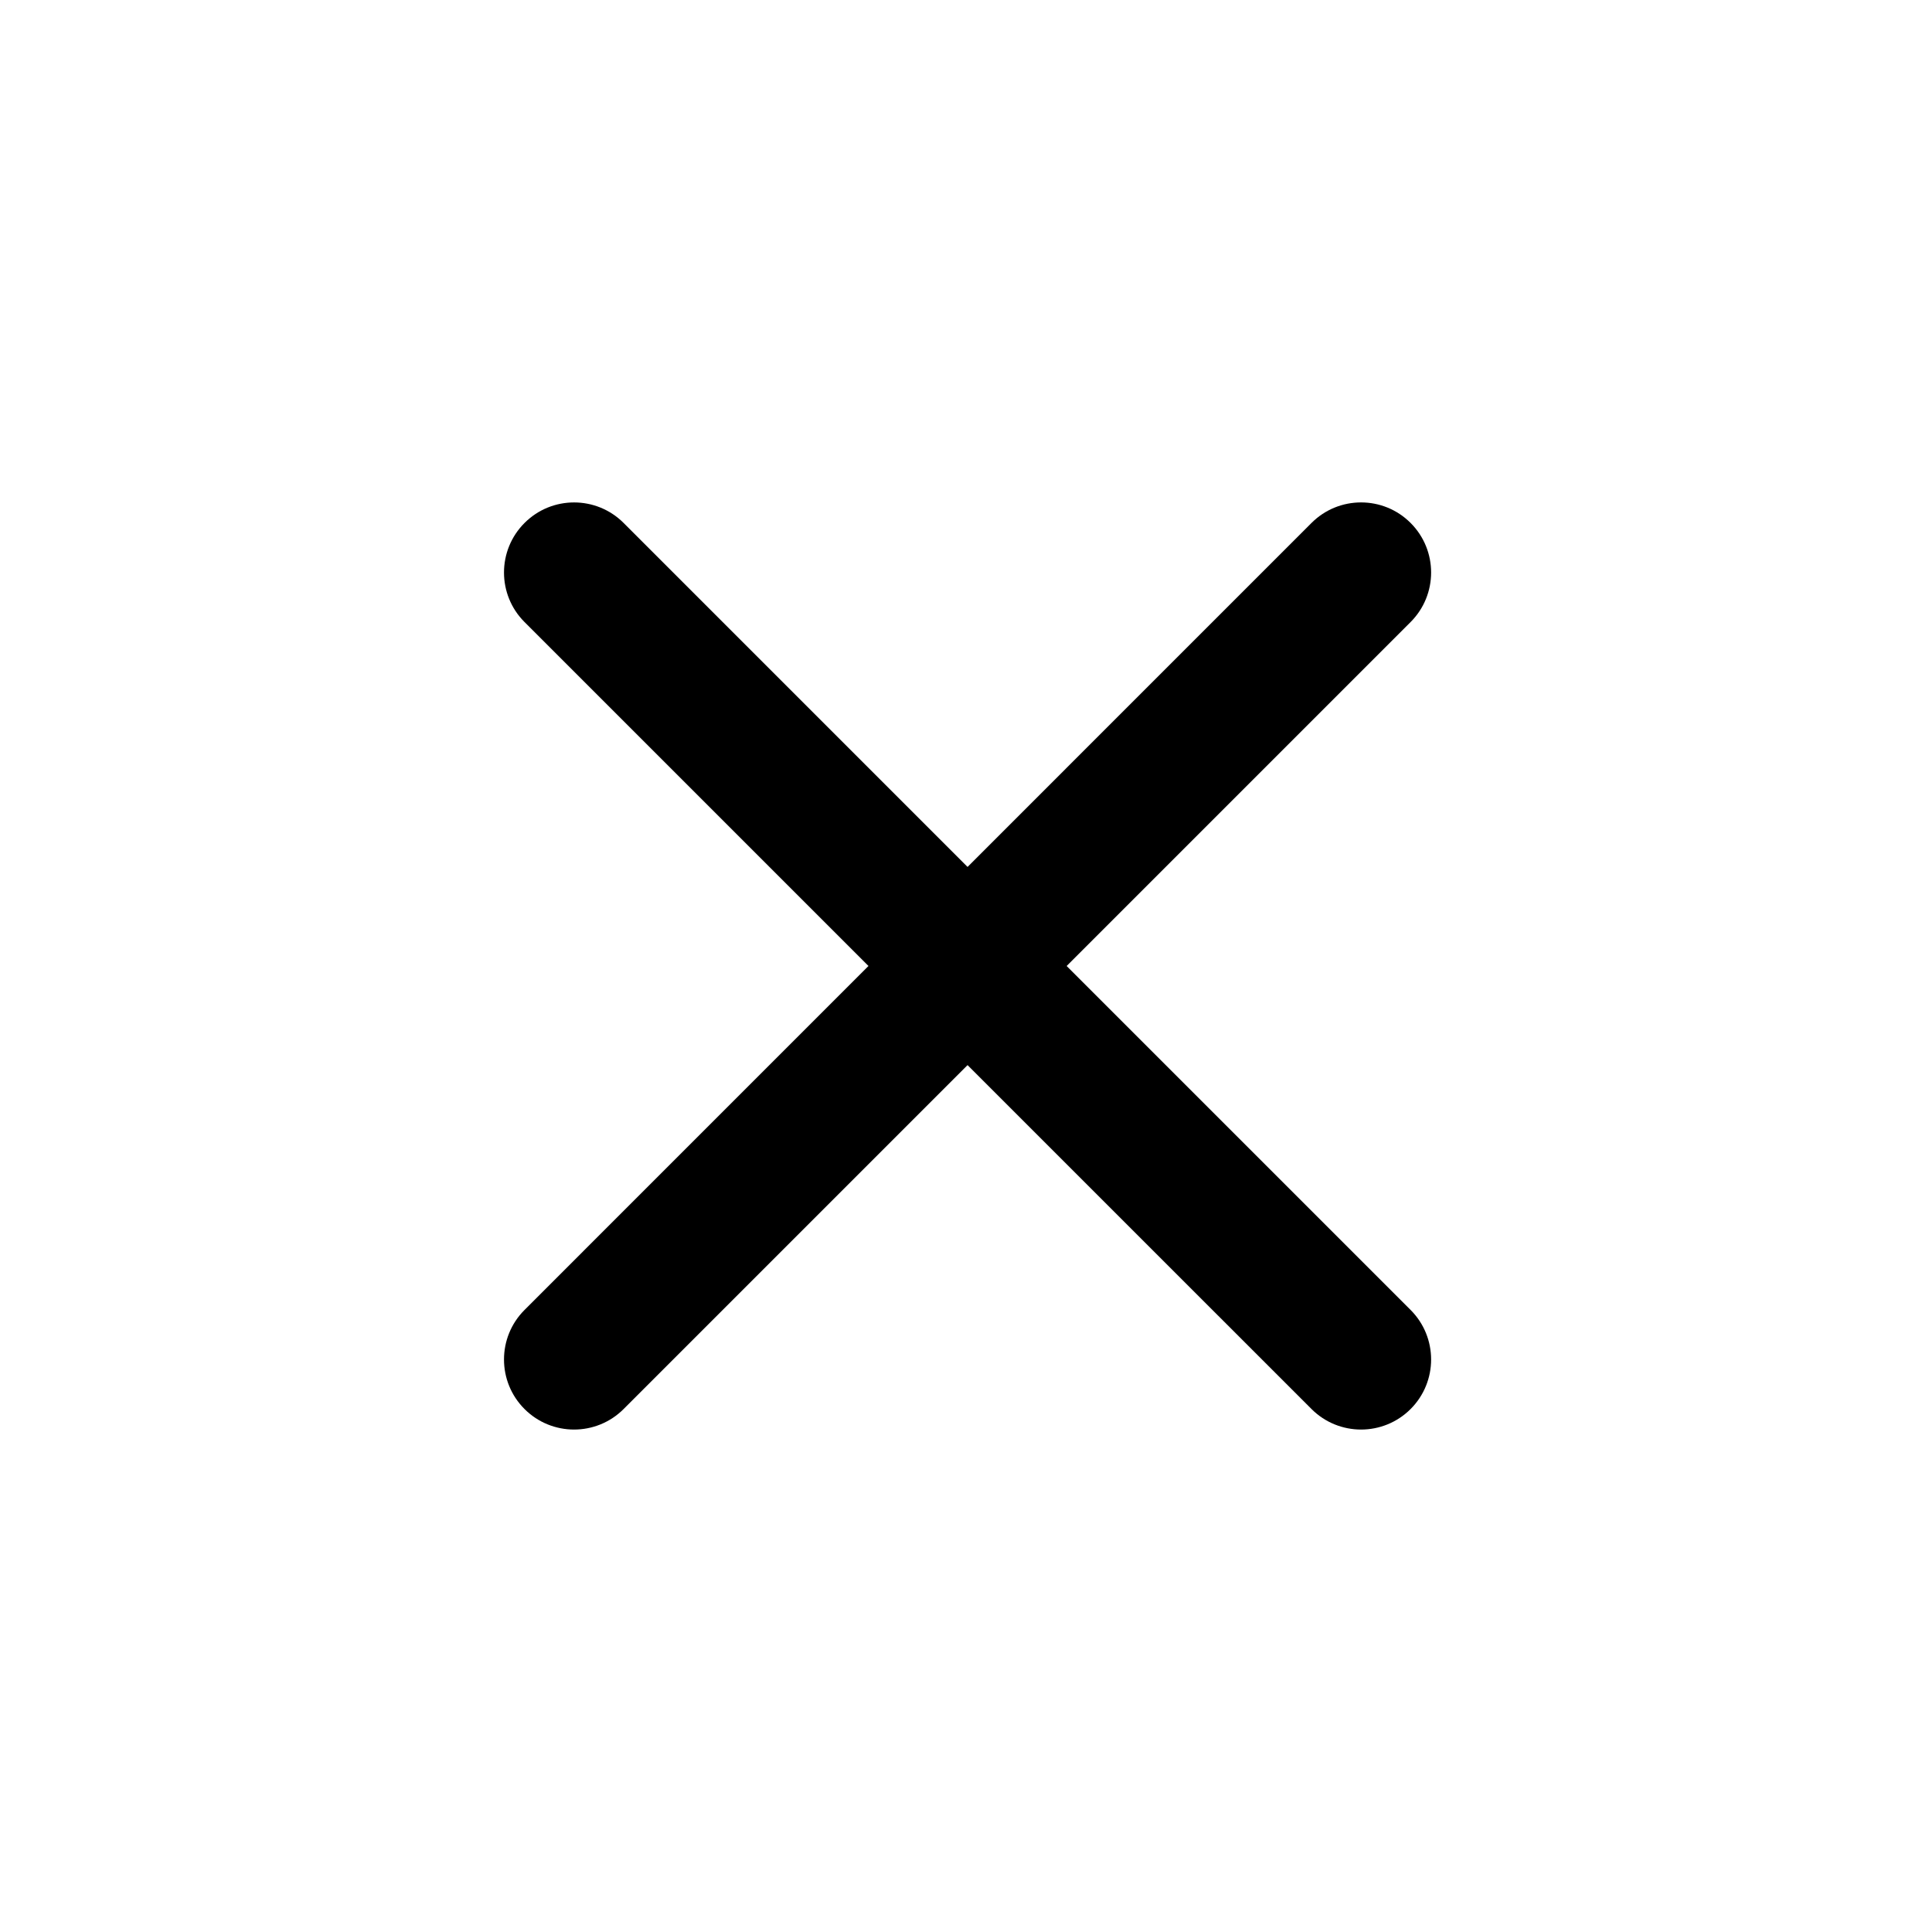 <?xml version="1.0" encoding="UTF-8"?> <svg xmlns="http://www.w3.org/2000/svg" width="1200pt" height="1200pt" viewBox="0 0 1200 1200"> <path d="m662.51 600 213.64-213.64c16.992-16.992 16.992-44.555 0-61.547-16.992-17.004-44.555-17.004-61.547 0l-213.64 213.65-213.62-213.64c-16.992-17.004-44.566-17.004-61.547 0-17.004 16.992-17.004 44.555 0 61.547l213.62 213.62-213.62 213.64c-17.004 16.992-17.004 44.555 0 61.547 8.496 8.496 19.633 12.742 30.77 12.742 11.137 0 22.273-4.246 30.77-12.742l213.63-213.62 213.64 213.62c8.496 8.496 19.645 12.742 30.77 12.742s22.273-4.246 30.77-12.742c16.992-16.992 16.992-44.555 0-61.547z"></path> </svg> 